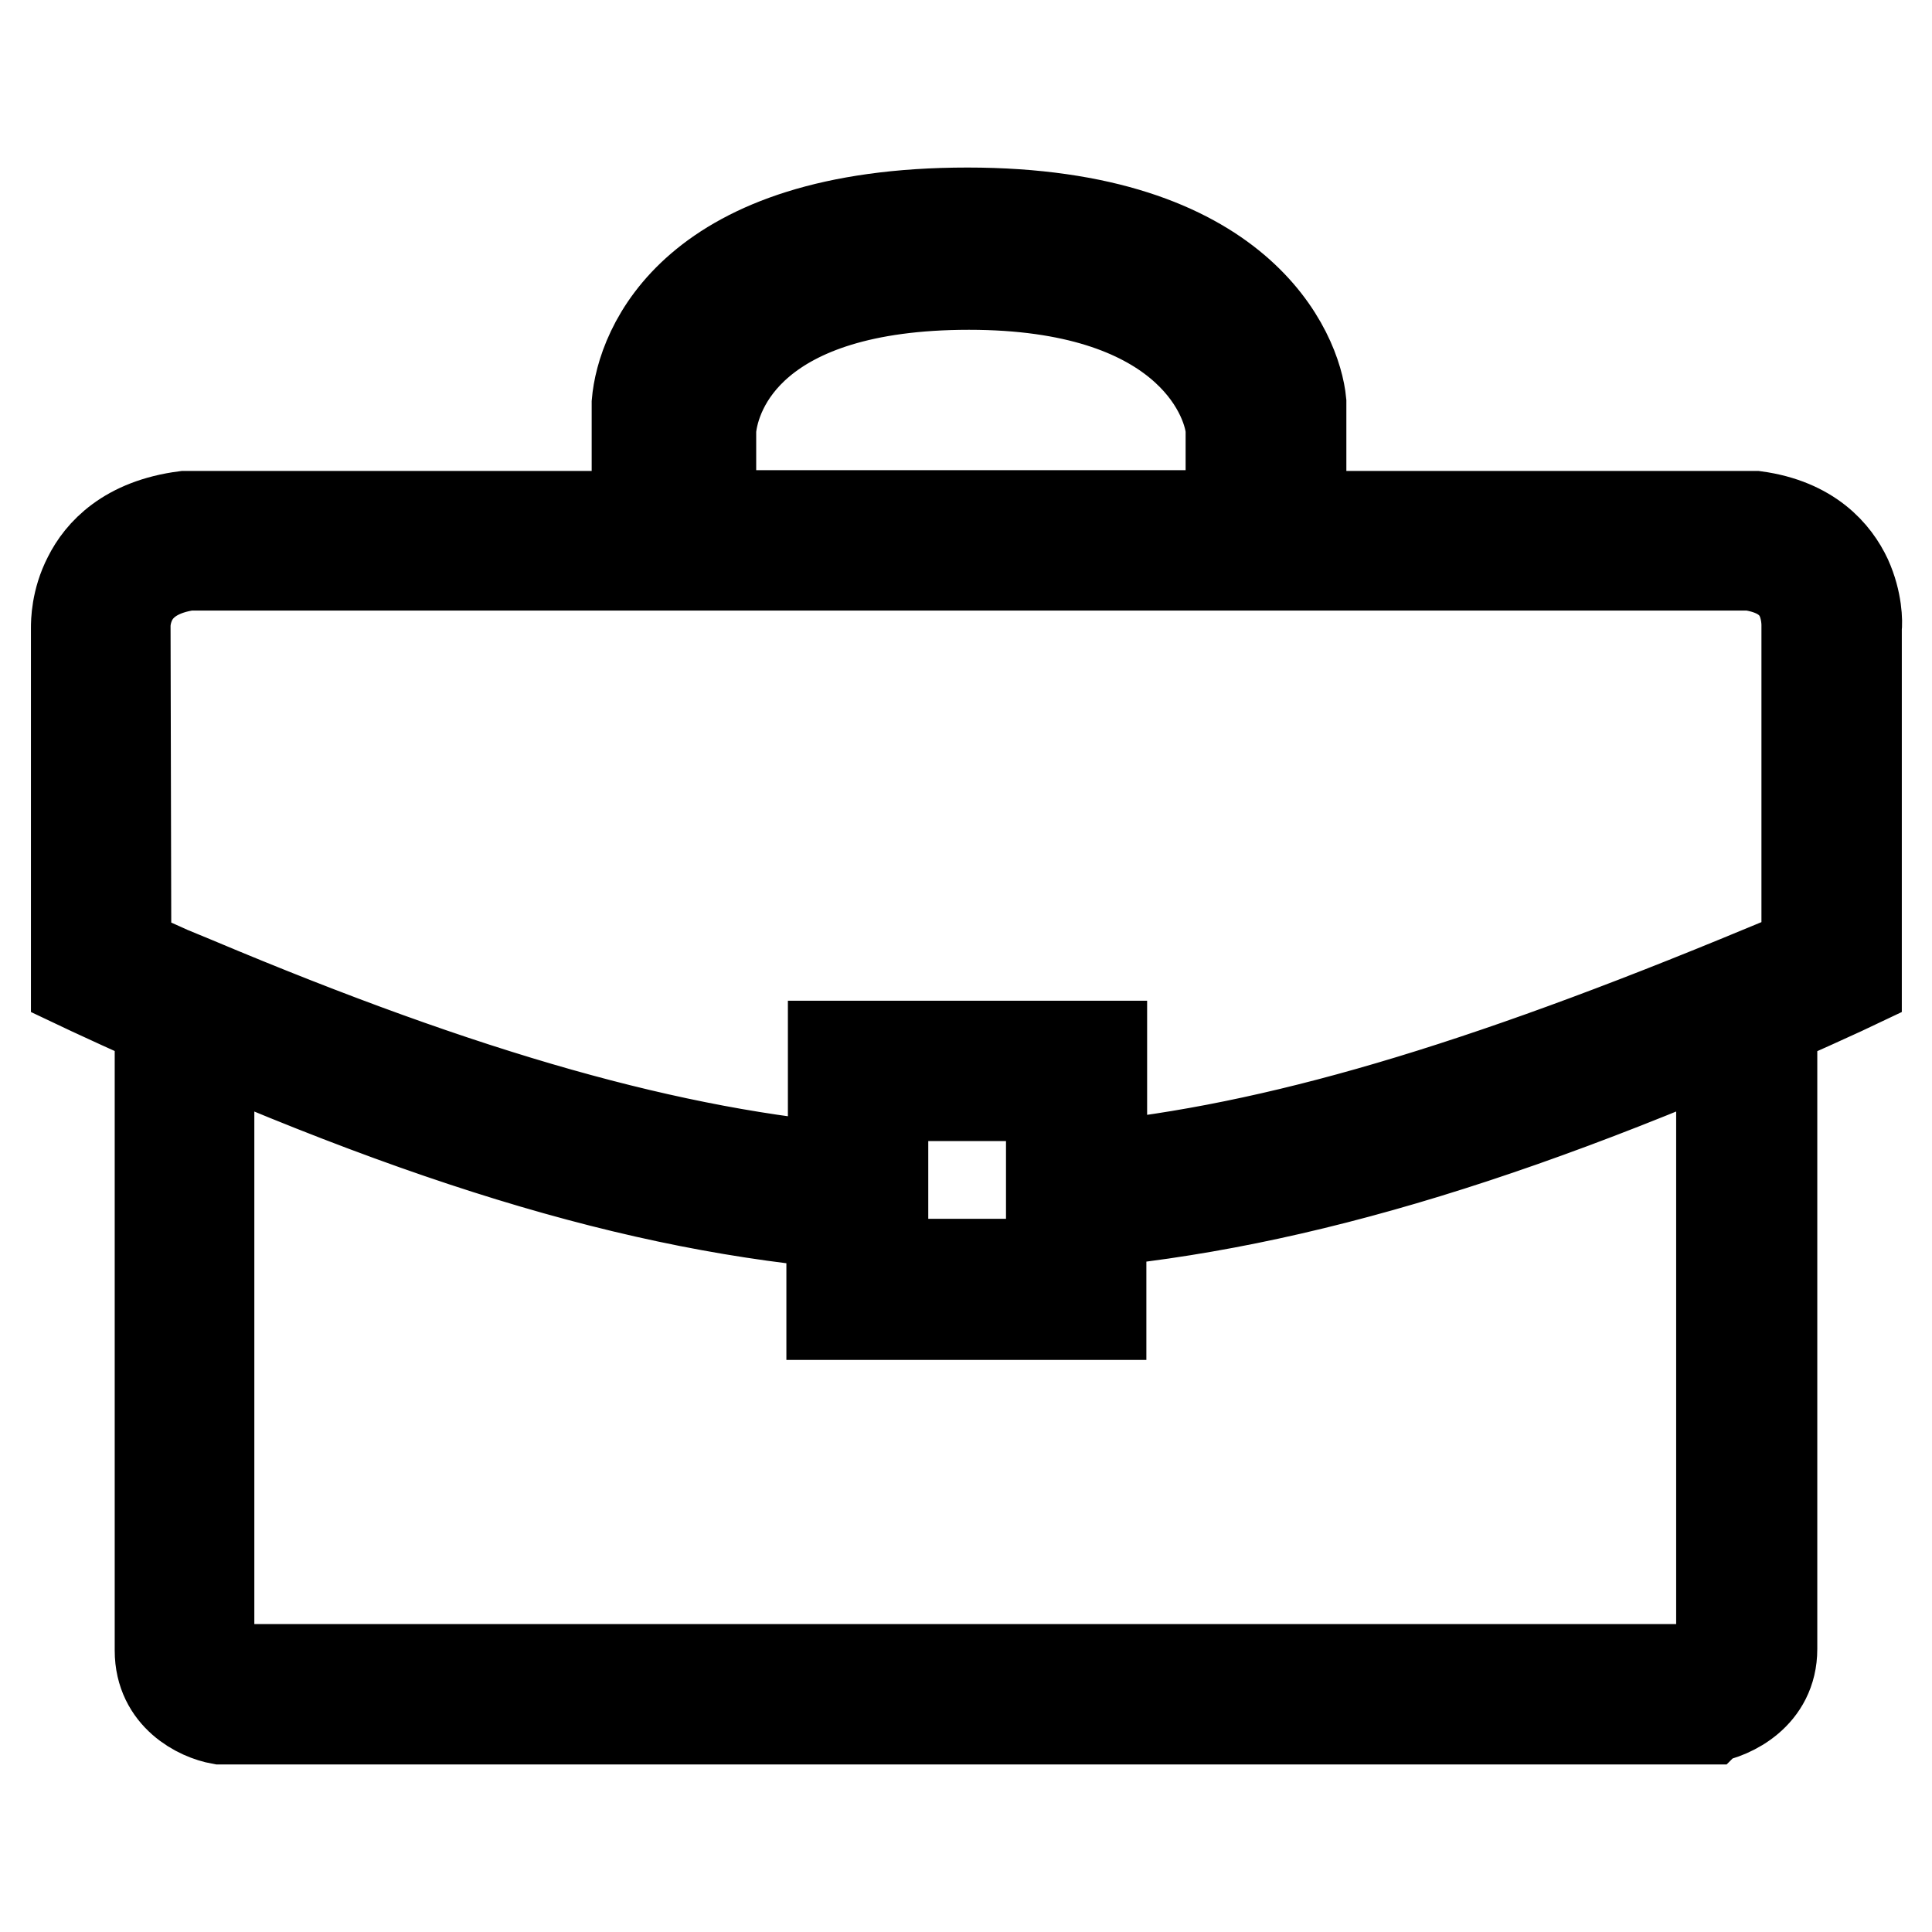<?xml version="1.0" encoding="utf-8"?>
<!-- Svg Vector Icons : http://www.onlinewebfonts.com/icon -->
<!DOCTYPE svg PUBLIC "-//W3C//DTD SVG 1.1//EN" "http://www.w3.org/Graphics/SVG/1.1/DTD/svg11.dtd">
<svg version="1.1" xmlns="http://www.w3.org/2000/svg" xmlns:xlink="http://www.w3.org/1999/xlink" x="0px" y="0px" viewBox="0 0 256 256" enable-background="new 0 0 256 256" xml:space="preserve">
<g> <path stroke-width="12" fill-opacity="0" stroke="#000000"  d="M117,162.6l-3.6-0.3c-29-2.3-59.4-11.6-101.4-31.1l-1.9-0.9V83.2c0-0.7,0-3.6,1.6-6.7 c1.6-3.2,5.1-7.1,12.8-8.1l0.2,0l207.9,0c7.3,1,10.6,5,12.1,8.2c1.4,3.1,1.4,5.9,1.3,6.6v47.1l-1.9,0.9 c-40.9,18.8-72.1,28.4-101.1,30.9l-3.6,0.3v-17.2H117L117,162.6L117,162.6z M16.7,126.1c38.6,17.8,66.9,26.7,93.7,29.3v-16.8H146 v16.6c26.7-2.9,55.8-12,93.4-29.1V82.9l0-0.1c0-0.2,0-2-0.8-3.7c-1.1-2.3-3.3-3.7-6.7-4.2H25c-3.6,0.5-6.1,2-7.4,4.3 c-1,1.8-1,3.5-1,3.7l0,0.1l0,0.1L16.7,126.1L16.7,126.1z M226.3,227.8l-197.1,0c-2.8-0.5-8-3-8-9.1v-90.5l4.6,1.9 c36.1,15.2,63.3,22.9,88.1,24.9l3,0.3v12.2h22.4v-12.3l3-0.3c24.3-2.1,50.6-9.6,87.9-24.9l4.6-1.9v90.4c0,6.1-5.4,8.6-8.3,9.1 L226.3,227.8L226.3,227.8z M30.1,221.2h195.5c0.7-0.2,2.5-0.8,2.5-2.5v-80.5c-34,13.7-59,20.8-82.2,23.2v12.8h-35.7v-12.8 c-23.7-2.4-49.4-9.6-82.5-23.2v80.5C27.8,220.4,29.5,221,30.1,221.2L30.1,221.2z M128.2,28.2c-36.5,0-43.2,18.1-43.8,25.2v14.9h88 v-15C171.8,46.9,164.4,28.2,128.2,28.2L128.2,28.2z M163.1,68.3H94.2V56.9c0.5-5.4,5.6-19.2,34.2-19.2c28.3,0,34.2,14.3,34.7,19.1 V68.3L163.1,68.3z"/></g>
</svg>